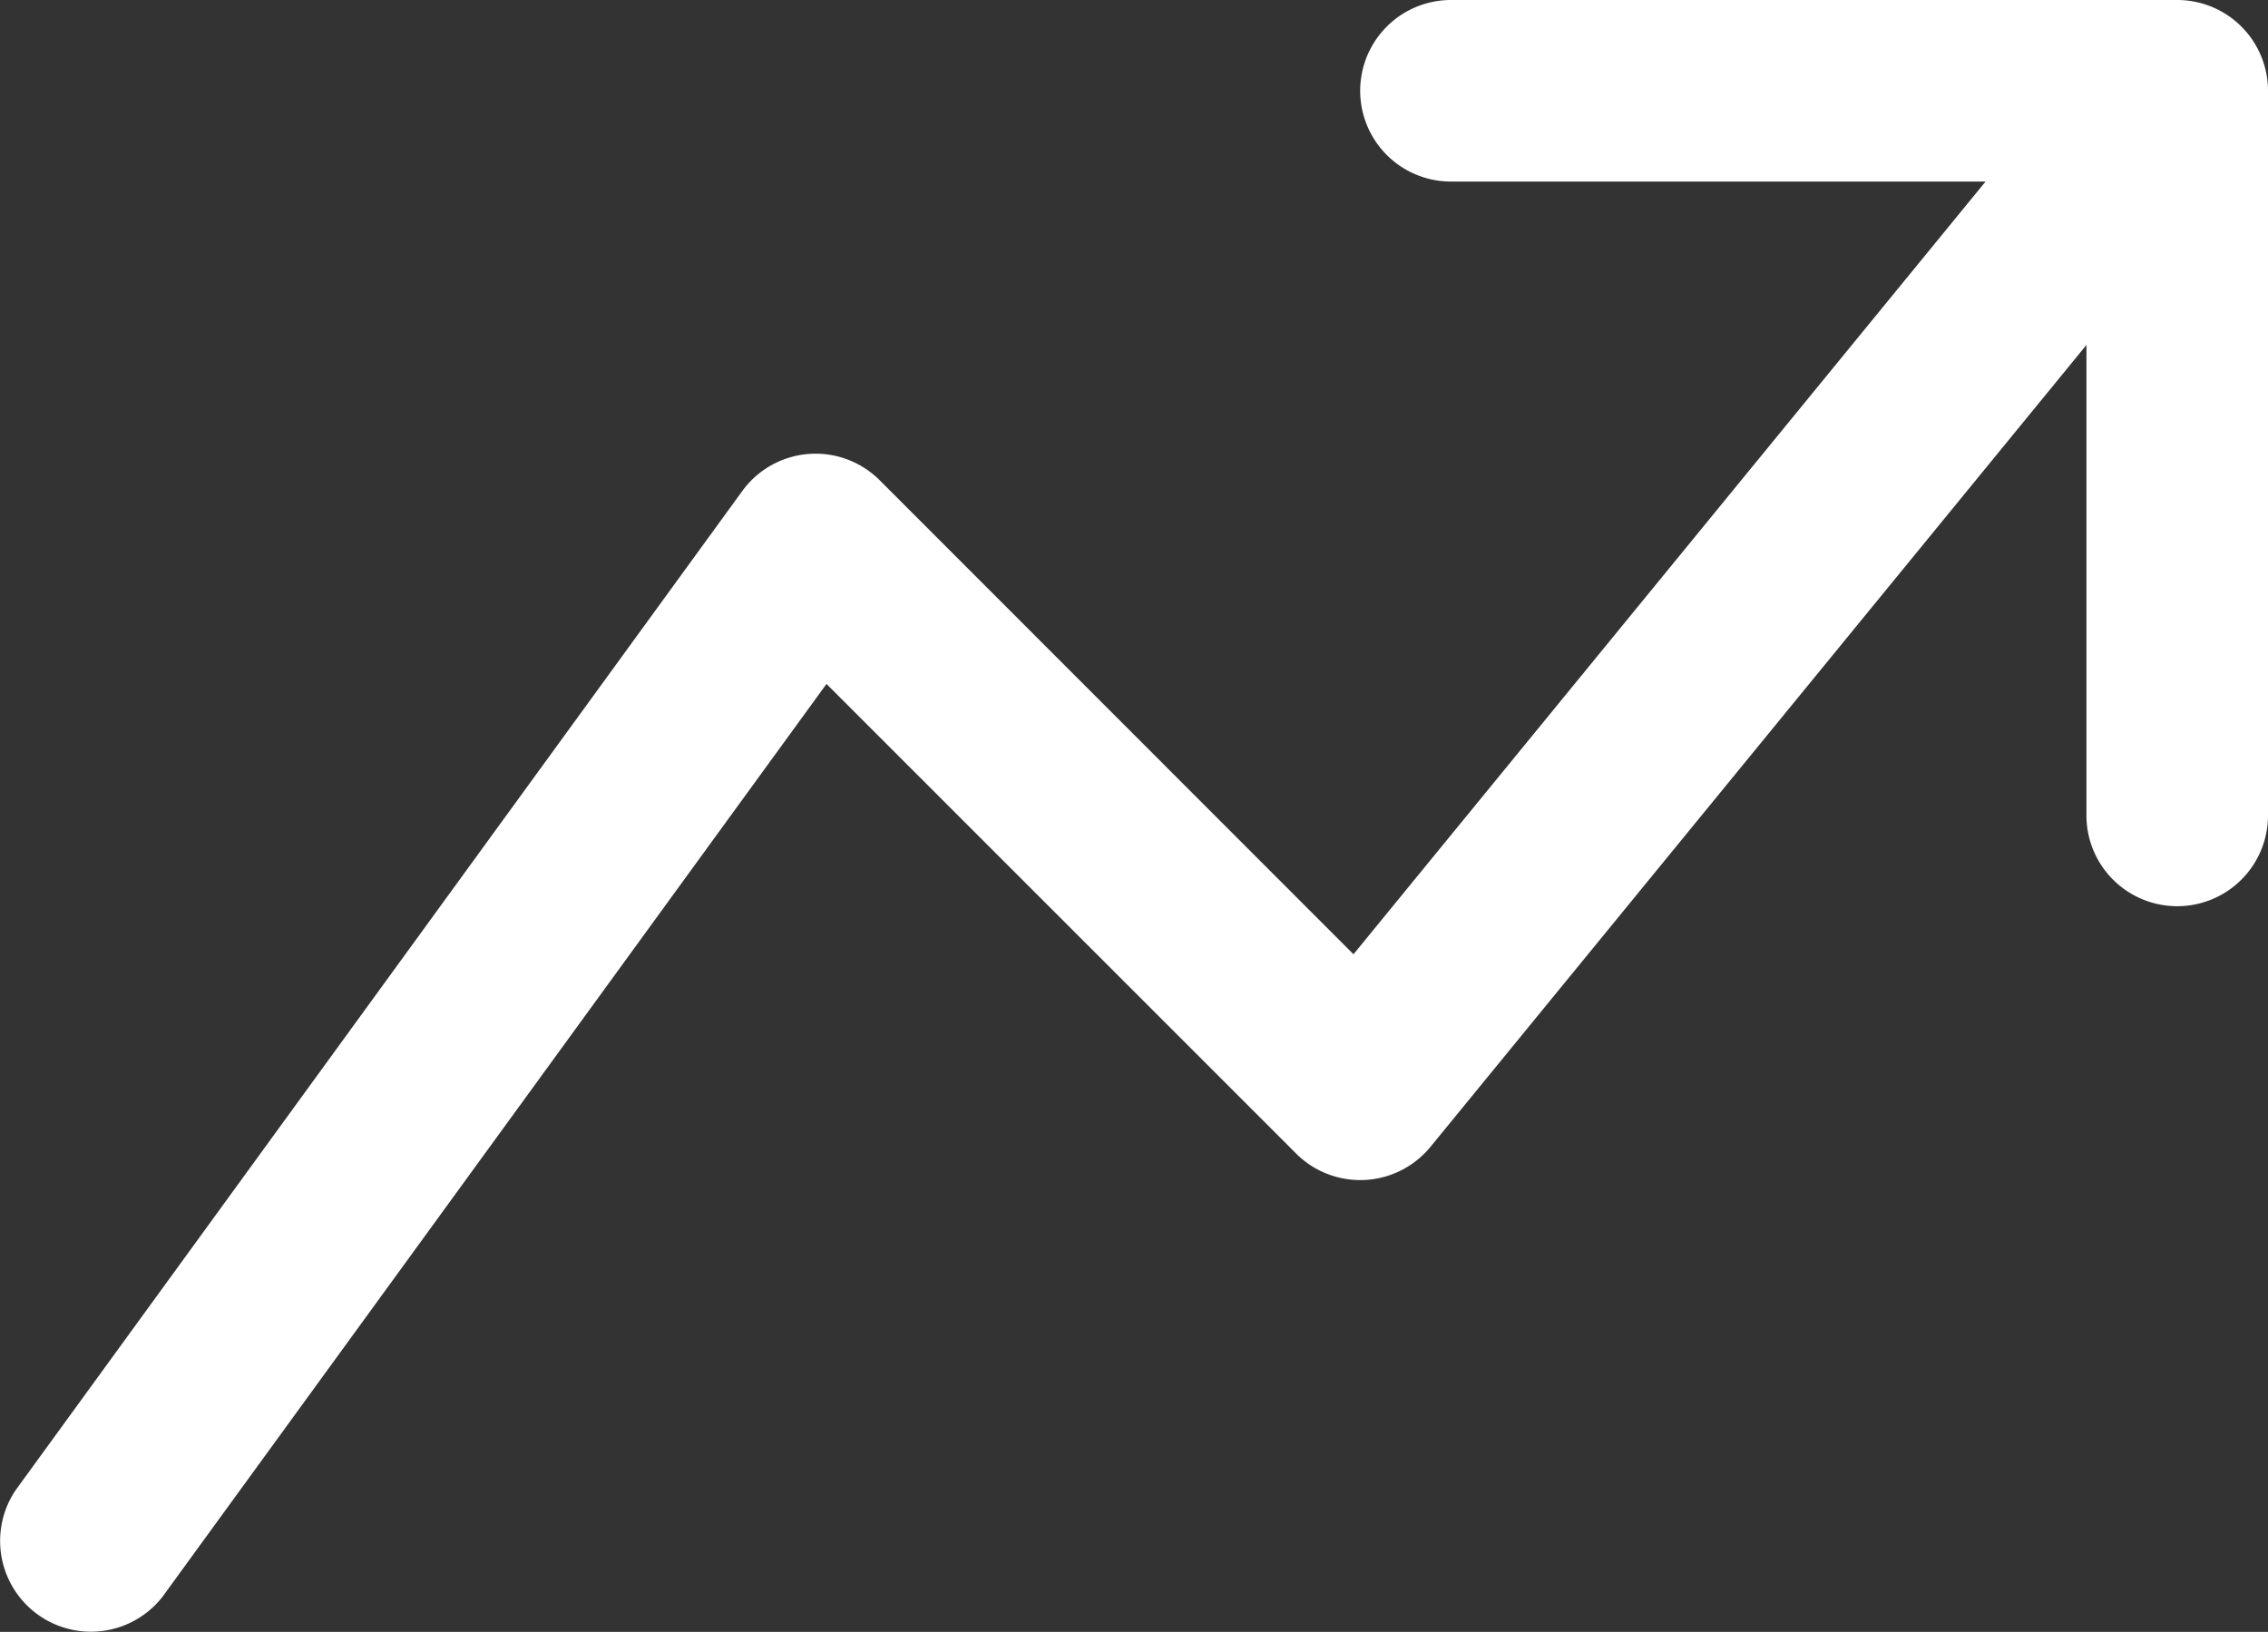<svg xmlns="http://www.w3.org/2000/svg" xmlns:xlink="http://www.w3.org/1999/xlink" width="82.584" height="59.423" viewBox="0 0 82.584 59.423">
  <rect x="0" y="0" width="82.584" height="59.423" fill="#333333" stroke="none"/>
  <defs>
    <clipPath id="clip-path">
      <rect id="Rectangle_1972" data-name="Rectangle 1972" width="82.584" height="59.423" fill="#fff"/>
    </clipPath>
  </defs>
  <g id="Group_637" data-name="Group 637" clip-path="url(#clip-path)">
    <path id="Path_654" data-name="Path 654" d="M49.528,3.306A3.305,3.305,0,0,1,52.834,0H79.278a3.305,3.305,0,0,1,3.306,3.306V29.75a3.306,3.306,0,0,1-6.611,0V12.561l-23.886,29.2a3.306,3.306,0,0,1-4.652.462c-.084-.069-.164-.141-.24-.218l-17.1-17.1L5.921,58.139A3.306,3.306,0,0,1,.577,54.251L27.021,17.89a3.3,3.3,0,0,1,5.013-.4L49.284,34.748,72.3,6.611H52.834a3.305,3.305,0,0,1-3.306-3.306" transform="translate(0 0)" fill="#fff" fill-rule="evenodd"/>
  </g>
</svg>
